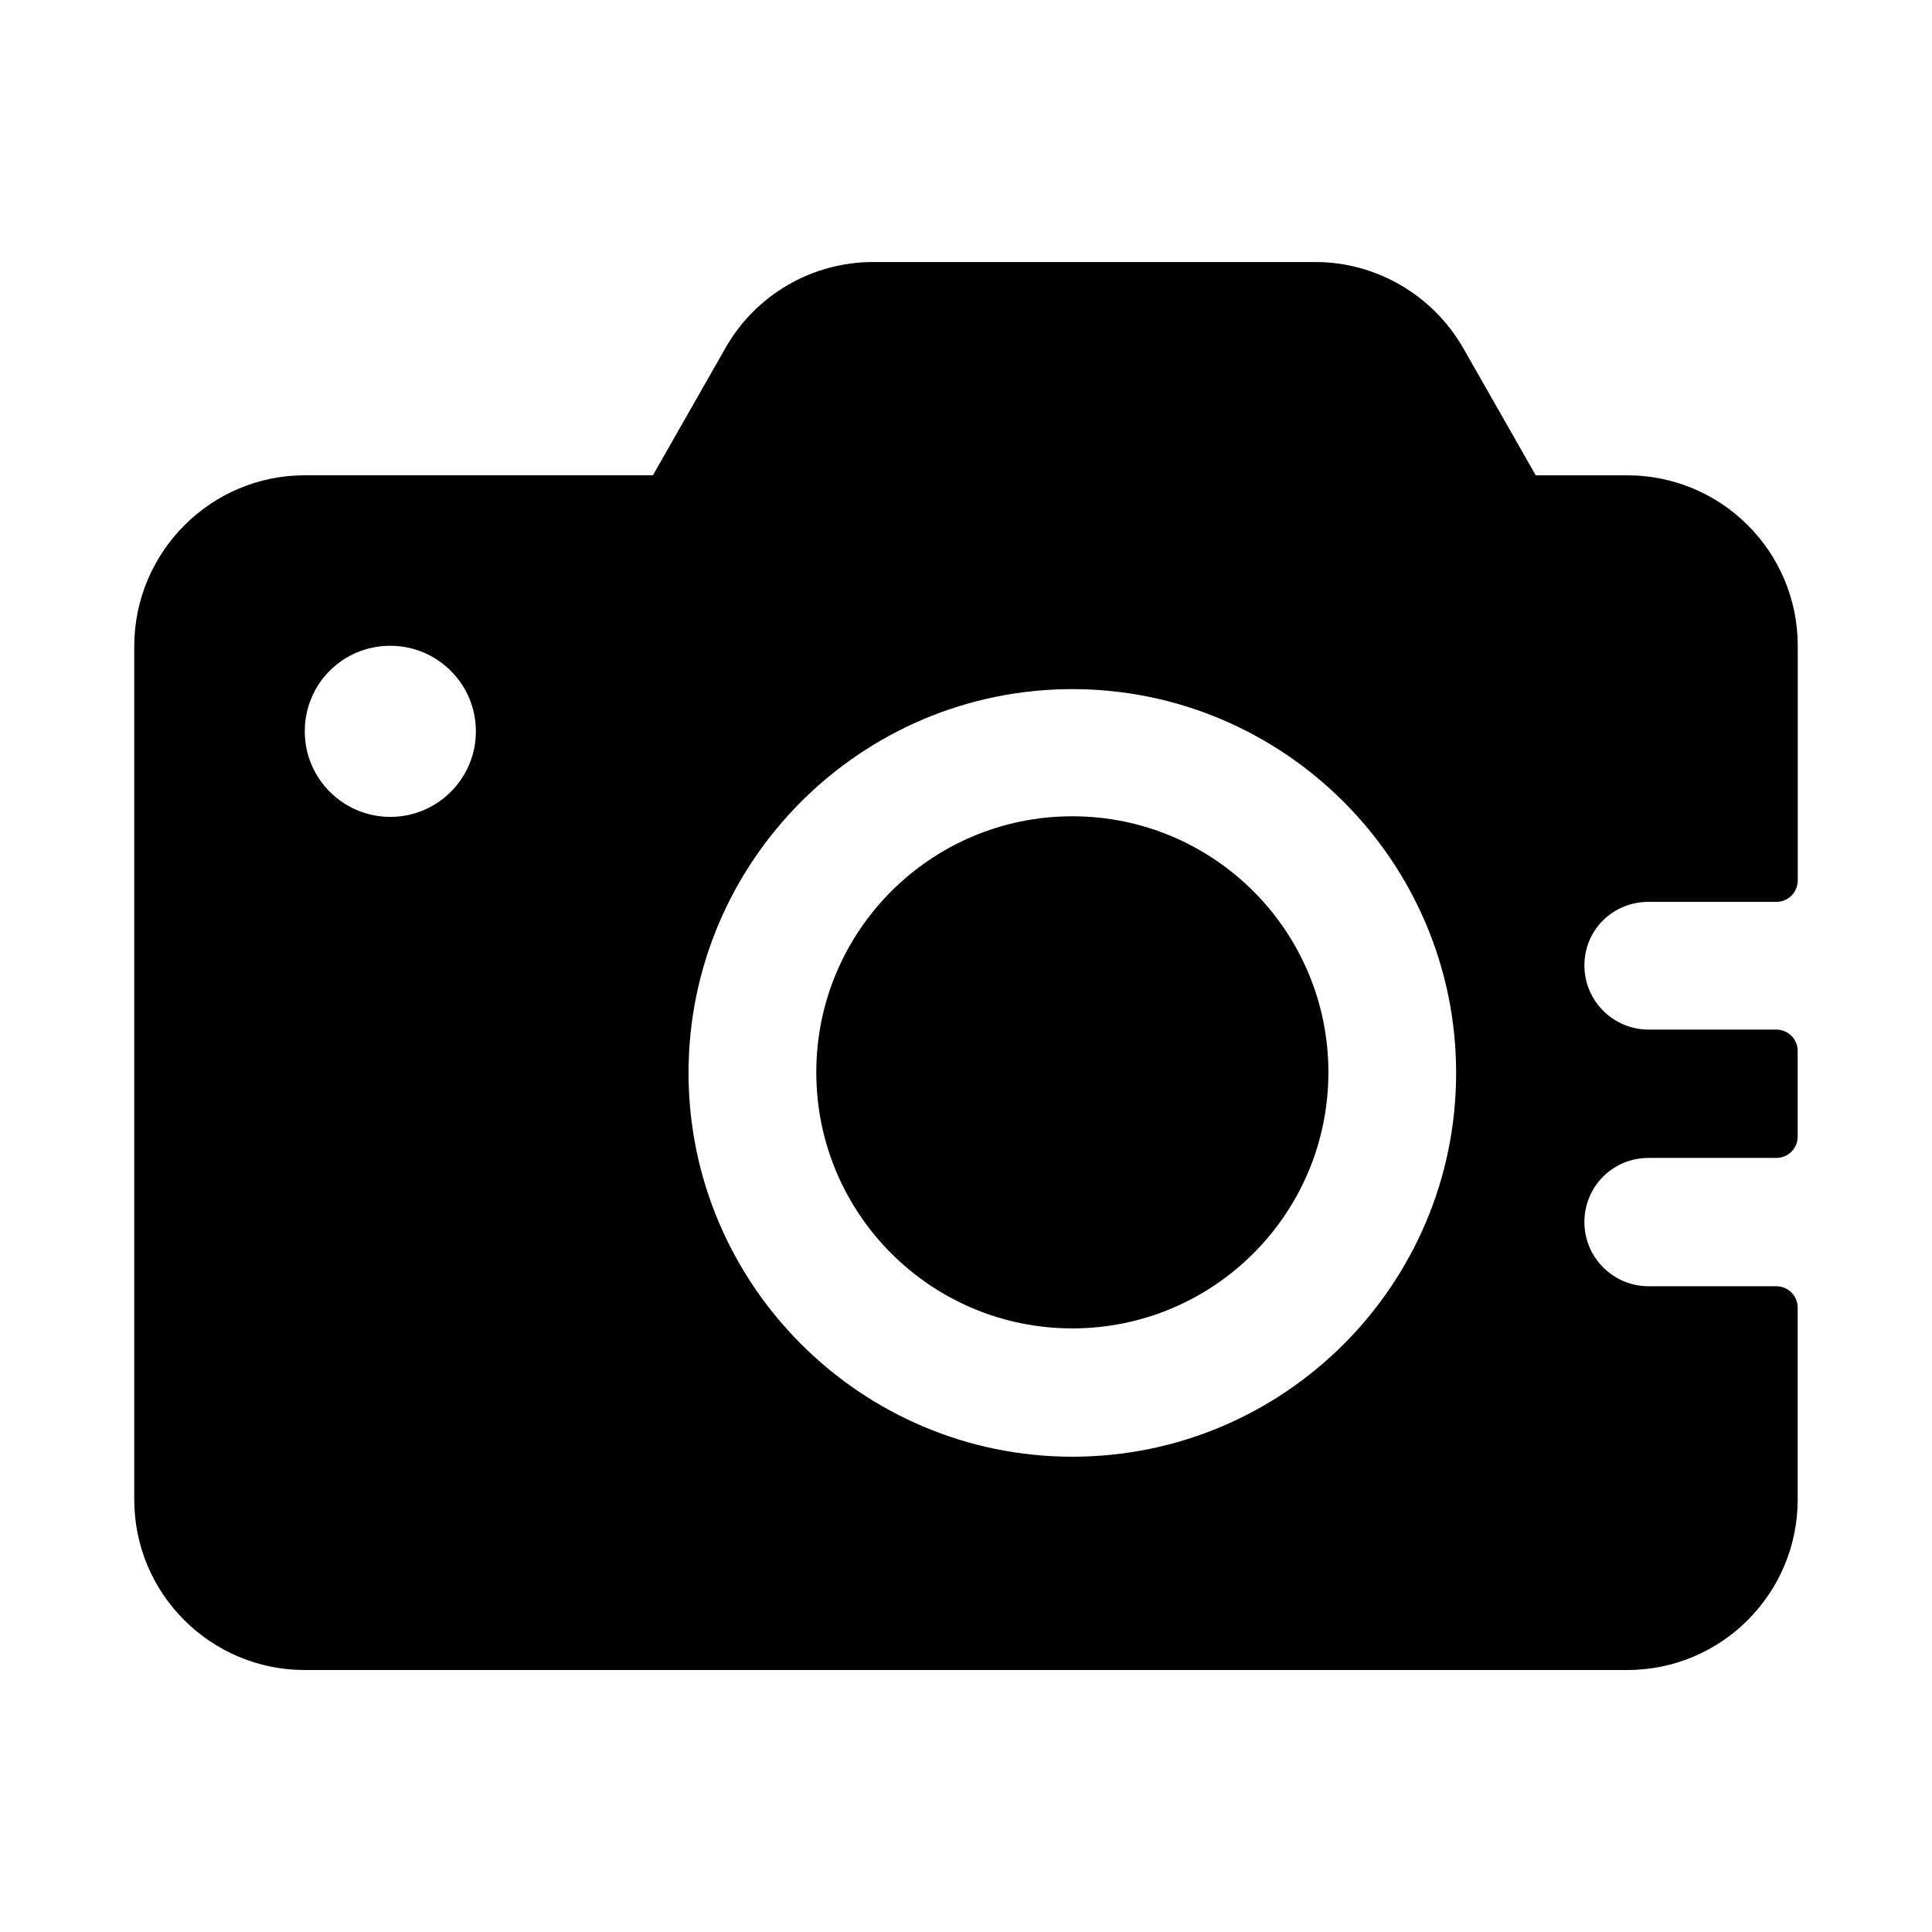 <?xml version="1.0" encoding="UTF-8"?>
<!-- Uploaded to: SVG Repo, www.svgrepo.com, Generator: SVG Repo Mixer Tools -->
<svg fill="#000000" width="800px" height="800px" version="1.1" viewBox="144 144 512 512" xmlns="http://www.w3.org/2000/svg">
 <g>
  <path d="m496.04 428.18c0 37.477-30.383 67.859-67.859 67.859-37.477 0-67.855-30.383-67.855-67.859 0-37.477 30.379-67.855 67.855-67.855 37.477 0 67.859 30.379 67.859 67.855"/>
  <path d="m580.9 383h33.852c3.148 0 5.668-2.519 5.668-5.668v-62.188c0-25.031-20.309-45.184-45.184-45.184h-24.246l-19.211-33.695c-8.031-14.012-22.984-22.828-39.203-22.828h-117.14c-16.215 0-31.172 8.66-39.203 22.828l-19.207 33.691h-92.262c-24.875 0-45.184 20.309-45.184 45.344v226.09c0 25.031 20.309 45.184 45.184 45.184h350.46c25.031 0 45.184-20.309 45.184-45.184v-50.852c0-3.148-2.519-5.668-5.668-5.668h-33.852c-9.289 0-17.004-7.559-17.004-17.004s7.559-17.004 17.004-17.004h33.852c3.148 0 5.668-2.519 5.668-5.668v-22.672c0-3.148-2.519-5.668-5.668-5.668h-33.852c-9.289 0-17.004-7.559-17.004-17.004 0.008-9.449 7.566-16.848 17.012-16.848zm-333.46-22.516c-12.438 0-22.672-10.078-22.672-22.672s10.078-22.672 22.672-22.672c12.438 0 22.672 10.078 22.672 22.672 0 12.598-10.234 22.672-22.672 22.672zm180.74 169.56c-56.047 0-101.71-45.656-101.71-101.71 0-56.047 45.656-101.71 101.71-101.71 56.047 0 101.71 45.656 101.71 101.71 0 56.051-45.5 101.71-101.71 101.71z"/>
 </g>
</svg>